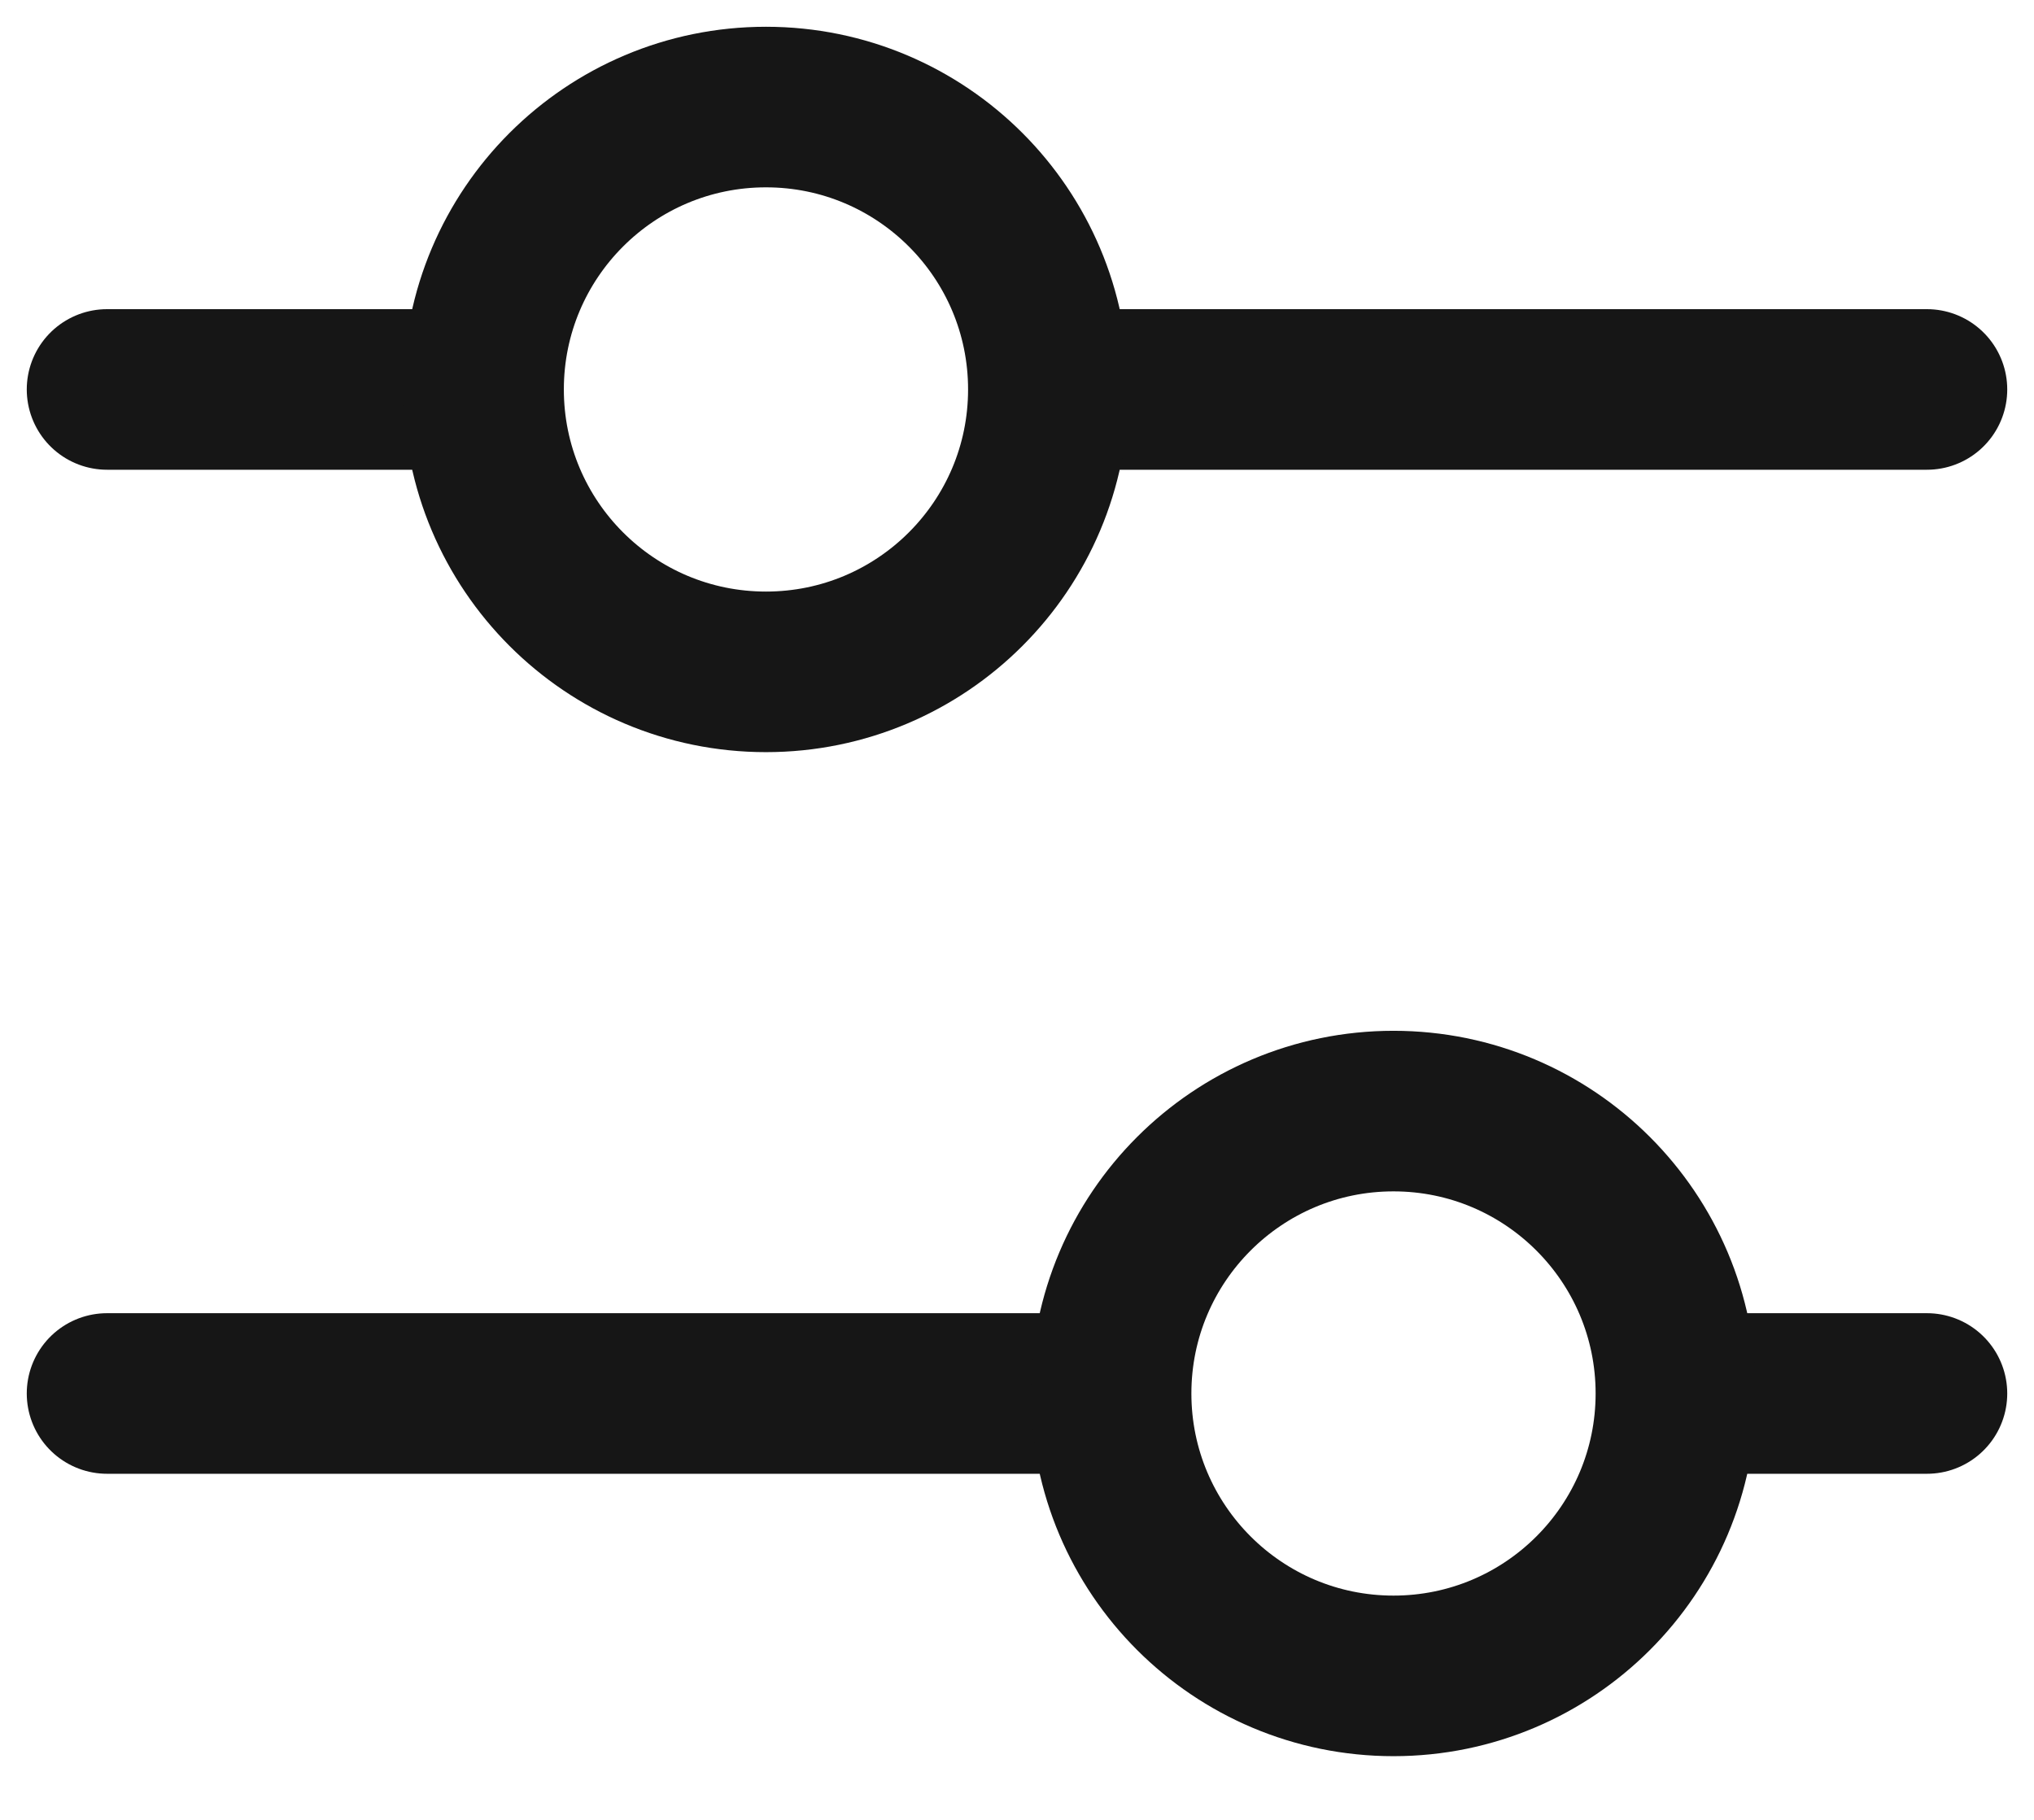 <?xml version="1.0" encoding="UTF-8"?>
<svg width="19px" height="17px" viewBox="0 0 19 17" version="1.1" xmlns="http://www.w3.org/2000/svg" xmlns:xlink="http://www.w3.org/1999/xlink">
    <title>toggle</title>
    <g id="Page-1" stroke="none" stroke-width="1" fill="none" fill-rule="evenodd" stroke-linecap="round" stroke-linejoin="round">
        <g id="Desktop-HD-Copy-4" transform="translate(-877, -442)" stroke="#161616" stroke-width="1.5">
            <g id="toggle" transform="translate(878, 443)">
                <line x1="0" y1="2.638" x2="2.931" y2="2.638" id="Path"></line>
                <line x1="9.379" y1="2.638" x2="17" y2="2.638" id="Path"></line>
                <line x1="0" y1="12.017" x2="8.793" y2="12.017" id="Path"></line>
                <line x1="15.241" y1="12.017" x2="17" y2="12.017" id="Path"></line>
                <circle id="Oval" cx="6.155" cy="2.638" r="2.638"></circle>
                <circle id="Oval" cx="12.017" cy="12.017" r="2.638"></circle>
            </g>
        </g>
    </g>
</svg>